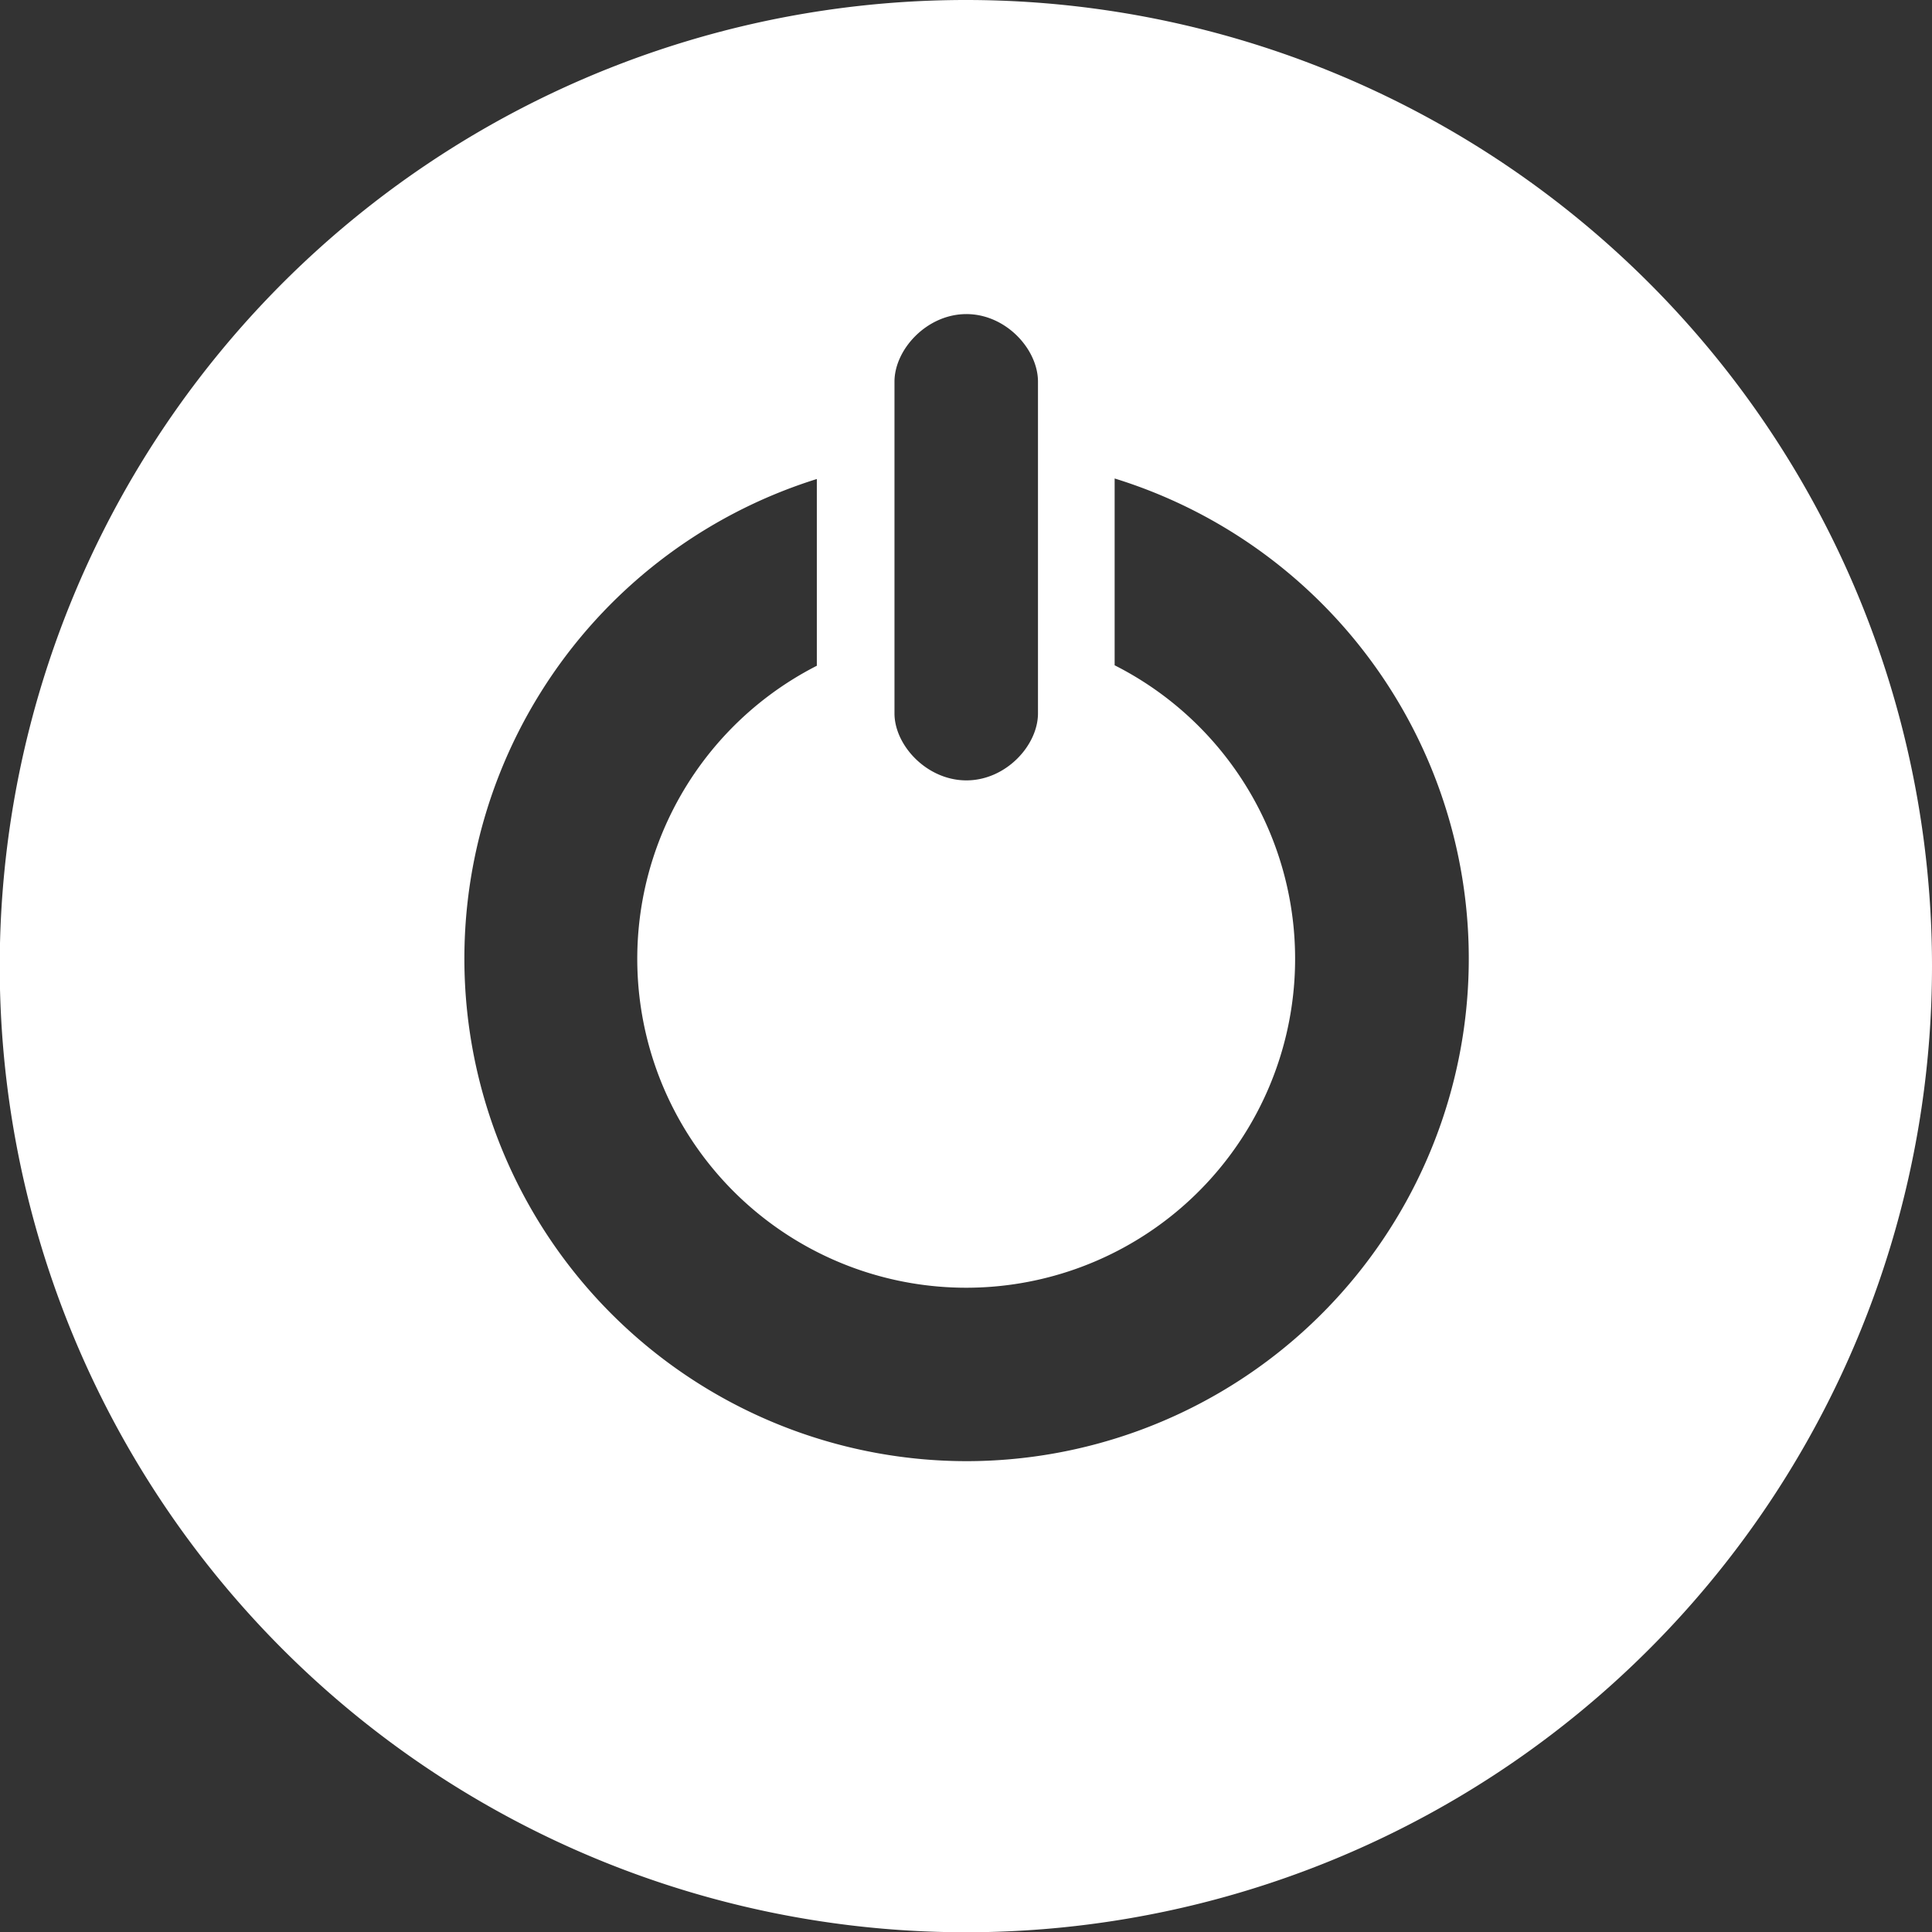 <?xml version="1.0" encoding="UTF-8"?> <svg xmlns="http://www.w3.org/2000/svg" viewBox="0 0 293.1 293.14"><rect x="0" y="0" width="293.1" height="293.14" fill="#333333" stroke="none"/> <defs> <style>.cls-1{fill:#fff;}</style> </defs> <g id="Layer_2" data-name="Layer 2"> <g id="Layer_1-2" data-name="Layer 1"> <path class="cls-1" d="M146.55,0A146.57,146.57,0,1,0,293.1,146.56,146.56,146.56,0,0,0,146.55,0M135.7,57.9c0-4.88,4.9-10.25,10.91-10.25S157.47,53,157.47,57.9v50.32c0,4.86-4.86,10.17-10.86,10.17s-10.91-5.31-10.91-10.17Zm10.87,163.77a76.24,76.24,0,0,1-22.65-149V101a49.9,49.9,0,1,0,45.18-.07V72.59a76.24,76.24,0,0,1-22.53,149.08"></path> </g> </g> </svg> 